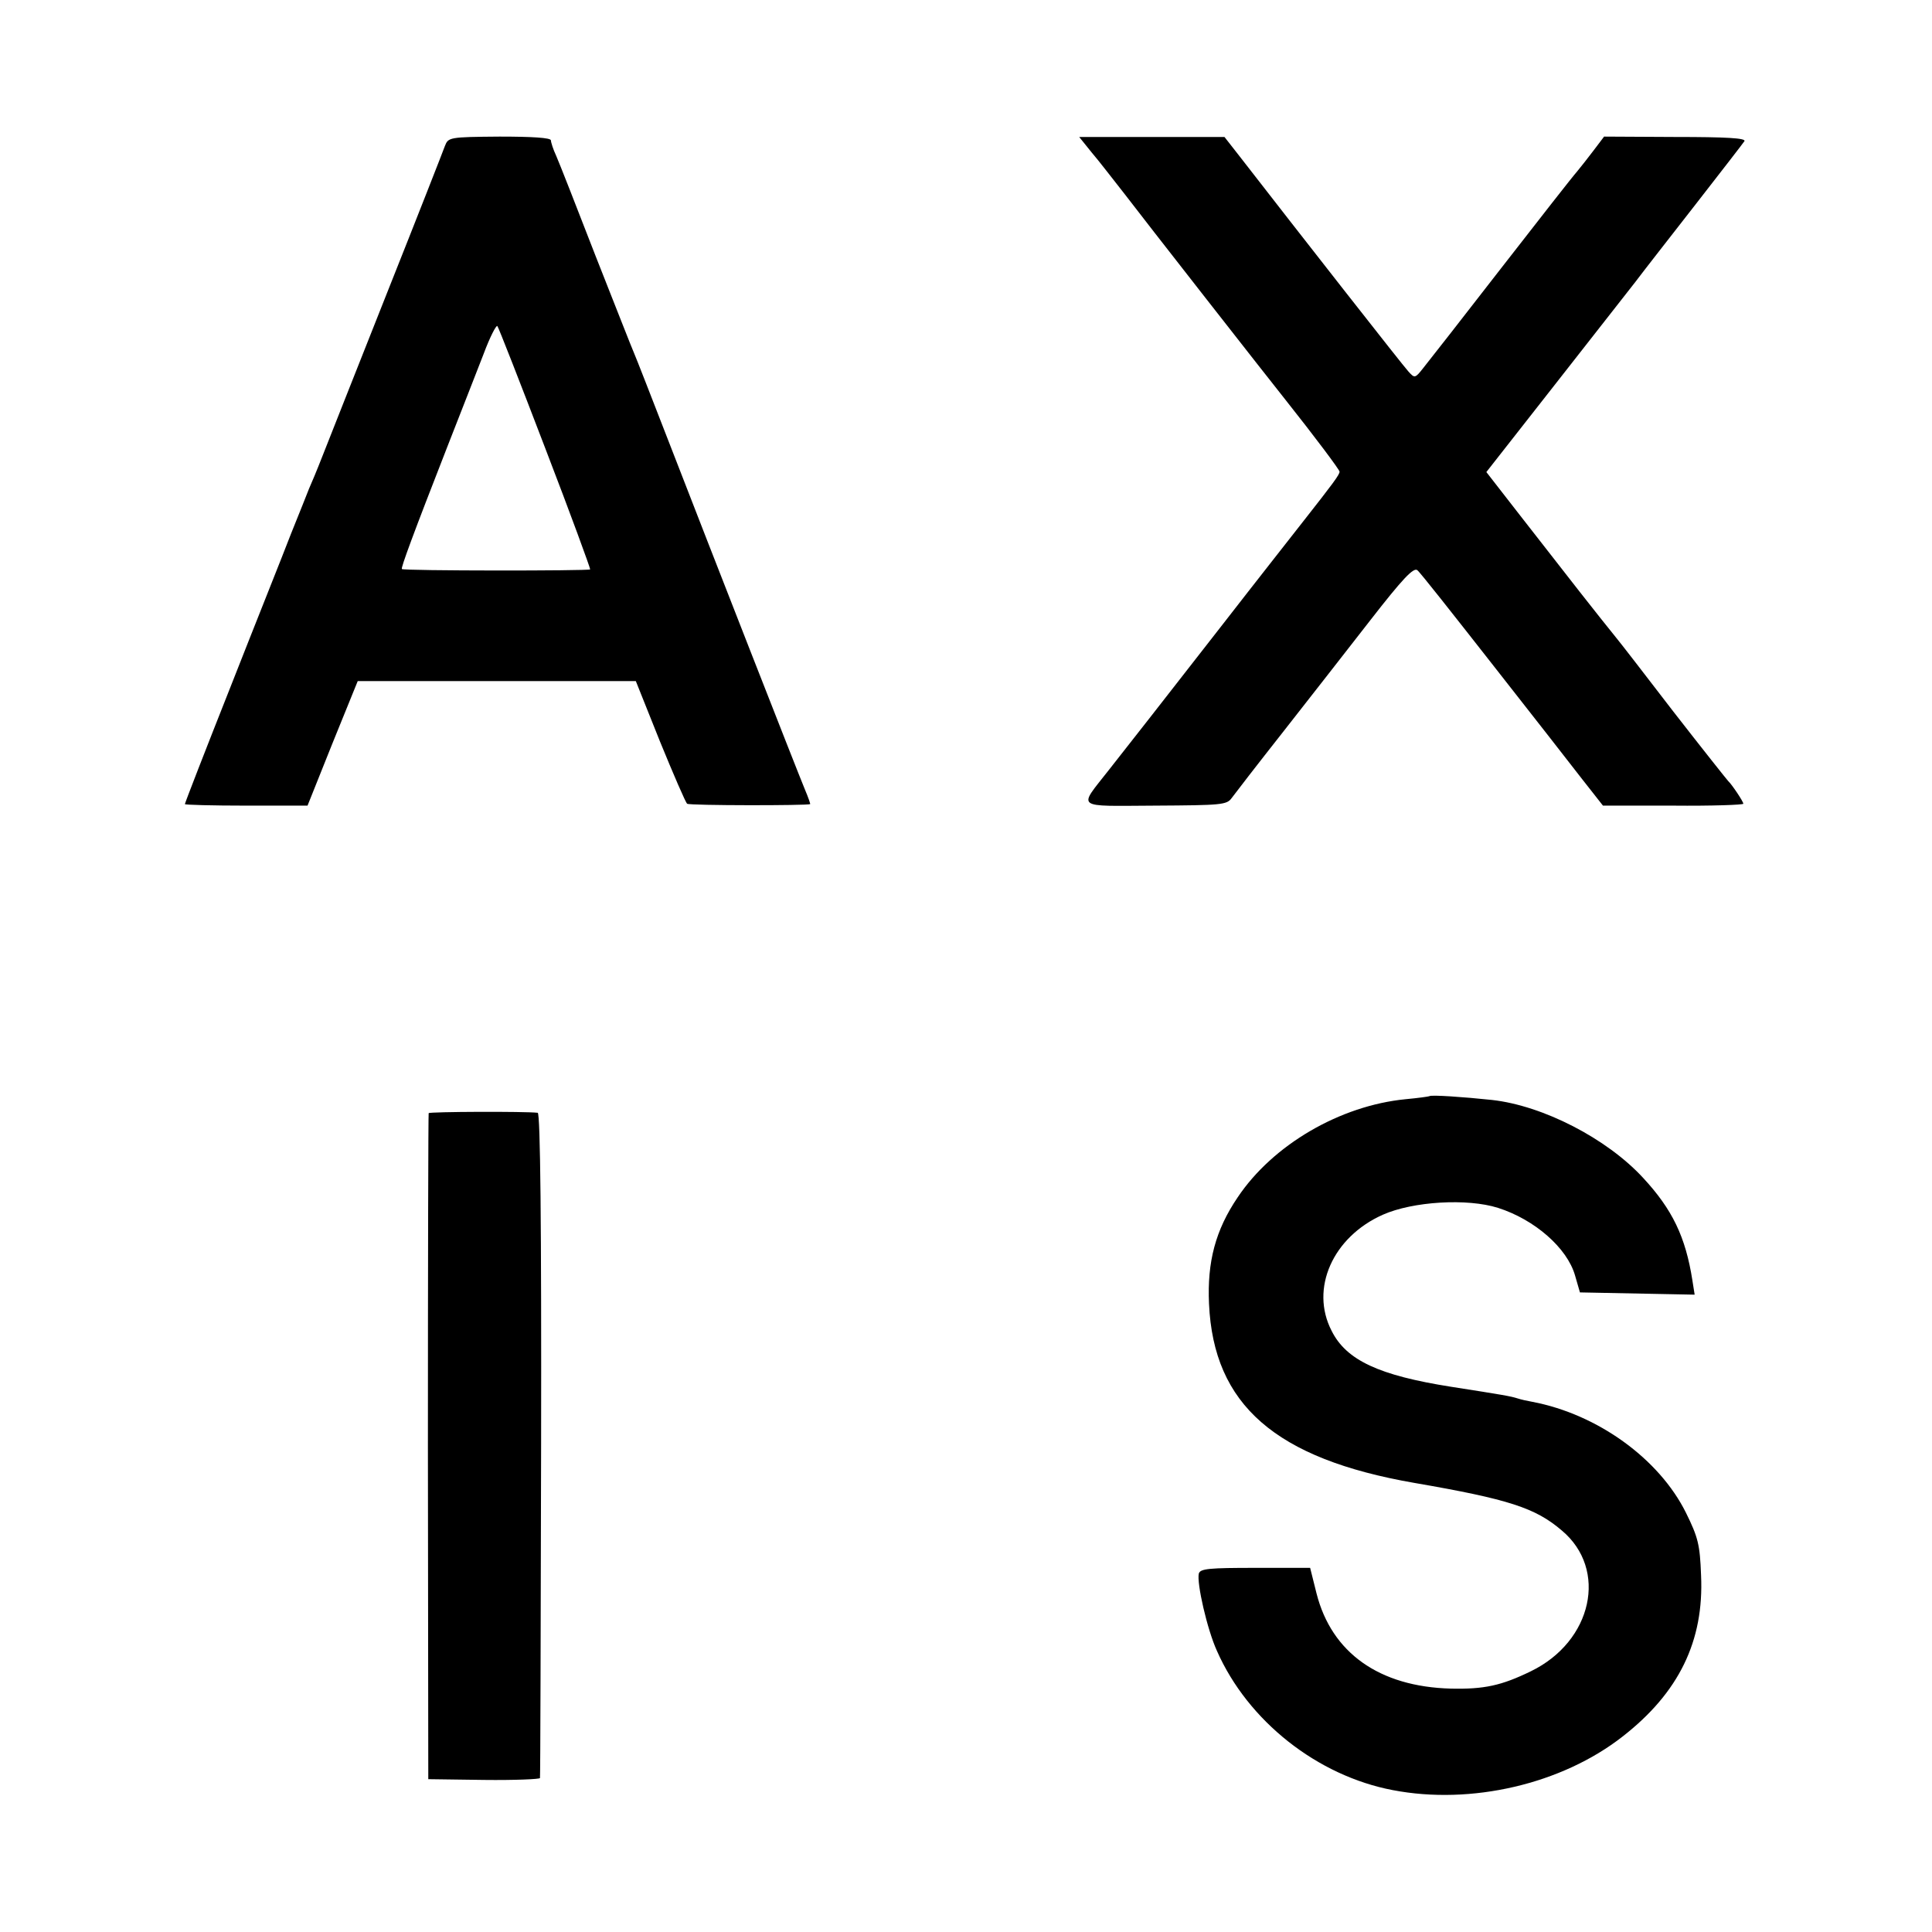<?xml version="1.0" standalone="no"?>
<!DOCTYPE svg PUBLIC "-//W3C//DTD SVG 20010904//EN"
 "http://www.w3.org/TR/2001/REC-SVG-20010904/DTD/svg10.dtd">
<svg version="1.0" xmlns="http://www.w3.org/2000/svg"
 width="512pt" height="512pt" viewBox="0 0 512 512"
 preserveAspectRatio="xMidYMid meet">
<g transform="translate(0,512) scale(0.1,-0.1)"
fill="#000000" stroke="none">
<path d="M1179 4733 c-5 -14 -74 -190 -154 -391 -80 -202 -157 -396 -171 -432
-14 -36 -30 -74 -35 -85 -4 -11 -26 -65 -48 -120 -21 -55 -94 -237 -160 -405
-67 -169 -121 -308 -121 -311 0 -2 73 -4 162 -4 l163 0 66 165 67 165 368 0
369 0 64 -160 c36 -88 68 -162 72 -165 7 -5 319 -5 326 -1 1 0 -5 18 -14 39
-20 48 -249 633 -359 917 -47 121 -89 229 -94 240 -5 11 -50 126 -101 255 -50
129 -97 249 -105 267 -8 17 -14 36 -14 41 0 7 -50 10 -136 10 -134 -1 -136 -2
-145 -25z m266 -801 c67 -174 120 -319 119 -321 -4 -4 -495 -4 -499 1 -3 3 29
90 122 328 36 91 78 200 95 243 16 43 33 76 36 73 3 -3 60 -149 127 -324z"/>
<path d="M2893 4716 c19 -22 58 -73 88 -111 44 -58 382 -490 426 -545 77 -97
143 -185 143 -190 0 -8 -18 -32 -95 -130 -28 -36 -125 -159 -215 -275 -188
-241 -230 -295 -301 -385 -82 -105 -94 -96 122 -95 176 1 190 2 203 20 8 11
69 90 136 175 67 85 171 219 232 297 84 108 114 140 124 132 7 -5 95 -117 197
-247 102 -130 210 -268 240 -307 l55 -70 186 0 c102 -1 186 2 186 5 0 6 -31
52 -40 60 -3 3 -69 86 -146 185 -76 99 -144 187 -151 195 -47 58 -127 160
-253 322 l-91 117 178 227 c98 125 195 249 217 277 21 28 93 120 160 206 67
86 125 161 129 167 4 8 -48 11 -183 11 l-189 1 -28 -37 c-15 -20 -35 -45 -44
-56 -10 -11 -100 -126 -201 -256 -100 -129 -193 -248 -206 -264 -22 -28 -23
-28 -40 -9 -14 15 -285 361 -451 575 l-36 46 -193 0 -192 0 33 -41z"/>
<path d="M3788 2215 c-2 -1 -30 -5 -63 -8 -174 -17 -352 -121 -445 -260 -59
-87 -81 -171 -76 -282 12 -268 176 -411 545 -475 249 -43 320 -66 390 -126
123 -103 81 -294 -82 -373 -78 -38 -124 -48 -212 -46 -190 5 -316 95 -356 252
l-17 68 -145 0 c-122 0 -146 -2 -150 -15 -6 -25 22 -148 48 -205 82 -186 266
-331 466 -369 208 -40 448 16 609 142 149 116 216 253 208 427 -3 82 -8 101
-40 166 -71 143 -234 261 -407 294 -12 2 -30 6 -39 9 -19 6 -36 9 -177 31
-190 30 -277 70 -316 148 -58 112 3 249 136 308 79 35 223 44 305 18 97 -31
183 -106 204 -179 l13 -45 152 -3 152 -3 -6 38 c-18 115 -53 188 -131 272 -96
104 -265 191 -400 206 -75 8 -162 14 -166 10z"/>
<path d="M1136 2170 c-1 -3 -2 -401 -2 -885 l1 -880 148 -2 c81 -1 148 2 148
5 1 4 2 402 3 885 1 580 -2 877 -9 878 -33 4 -287 3 -289 -1z"/>
</g>
</svg>
